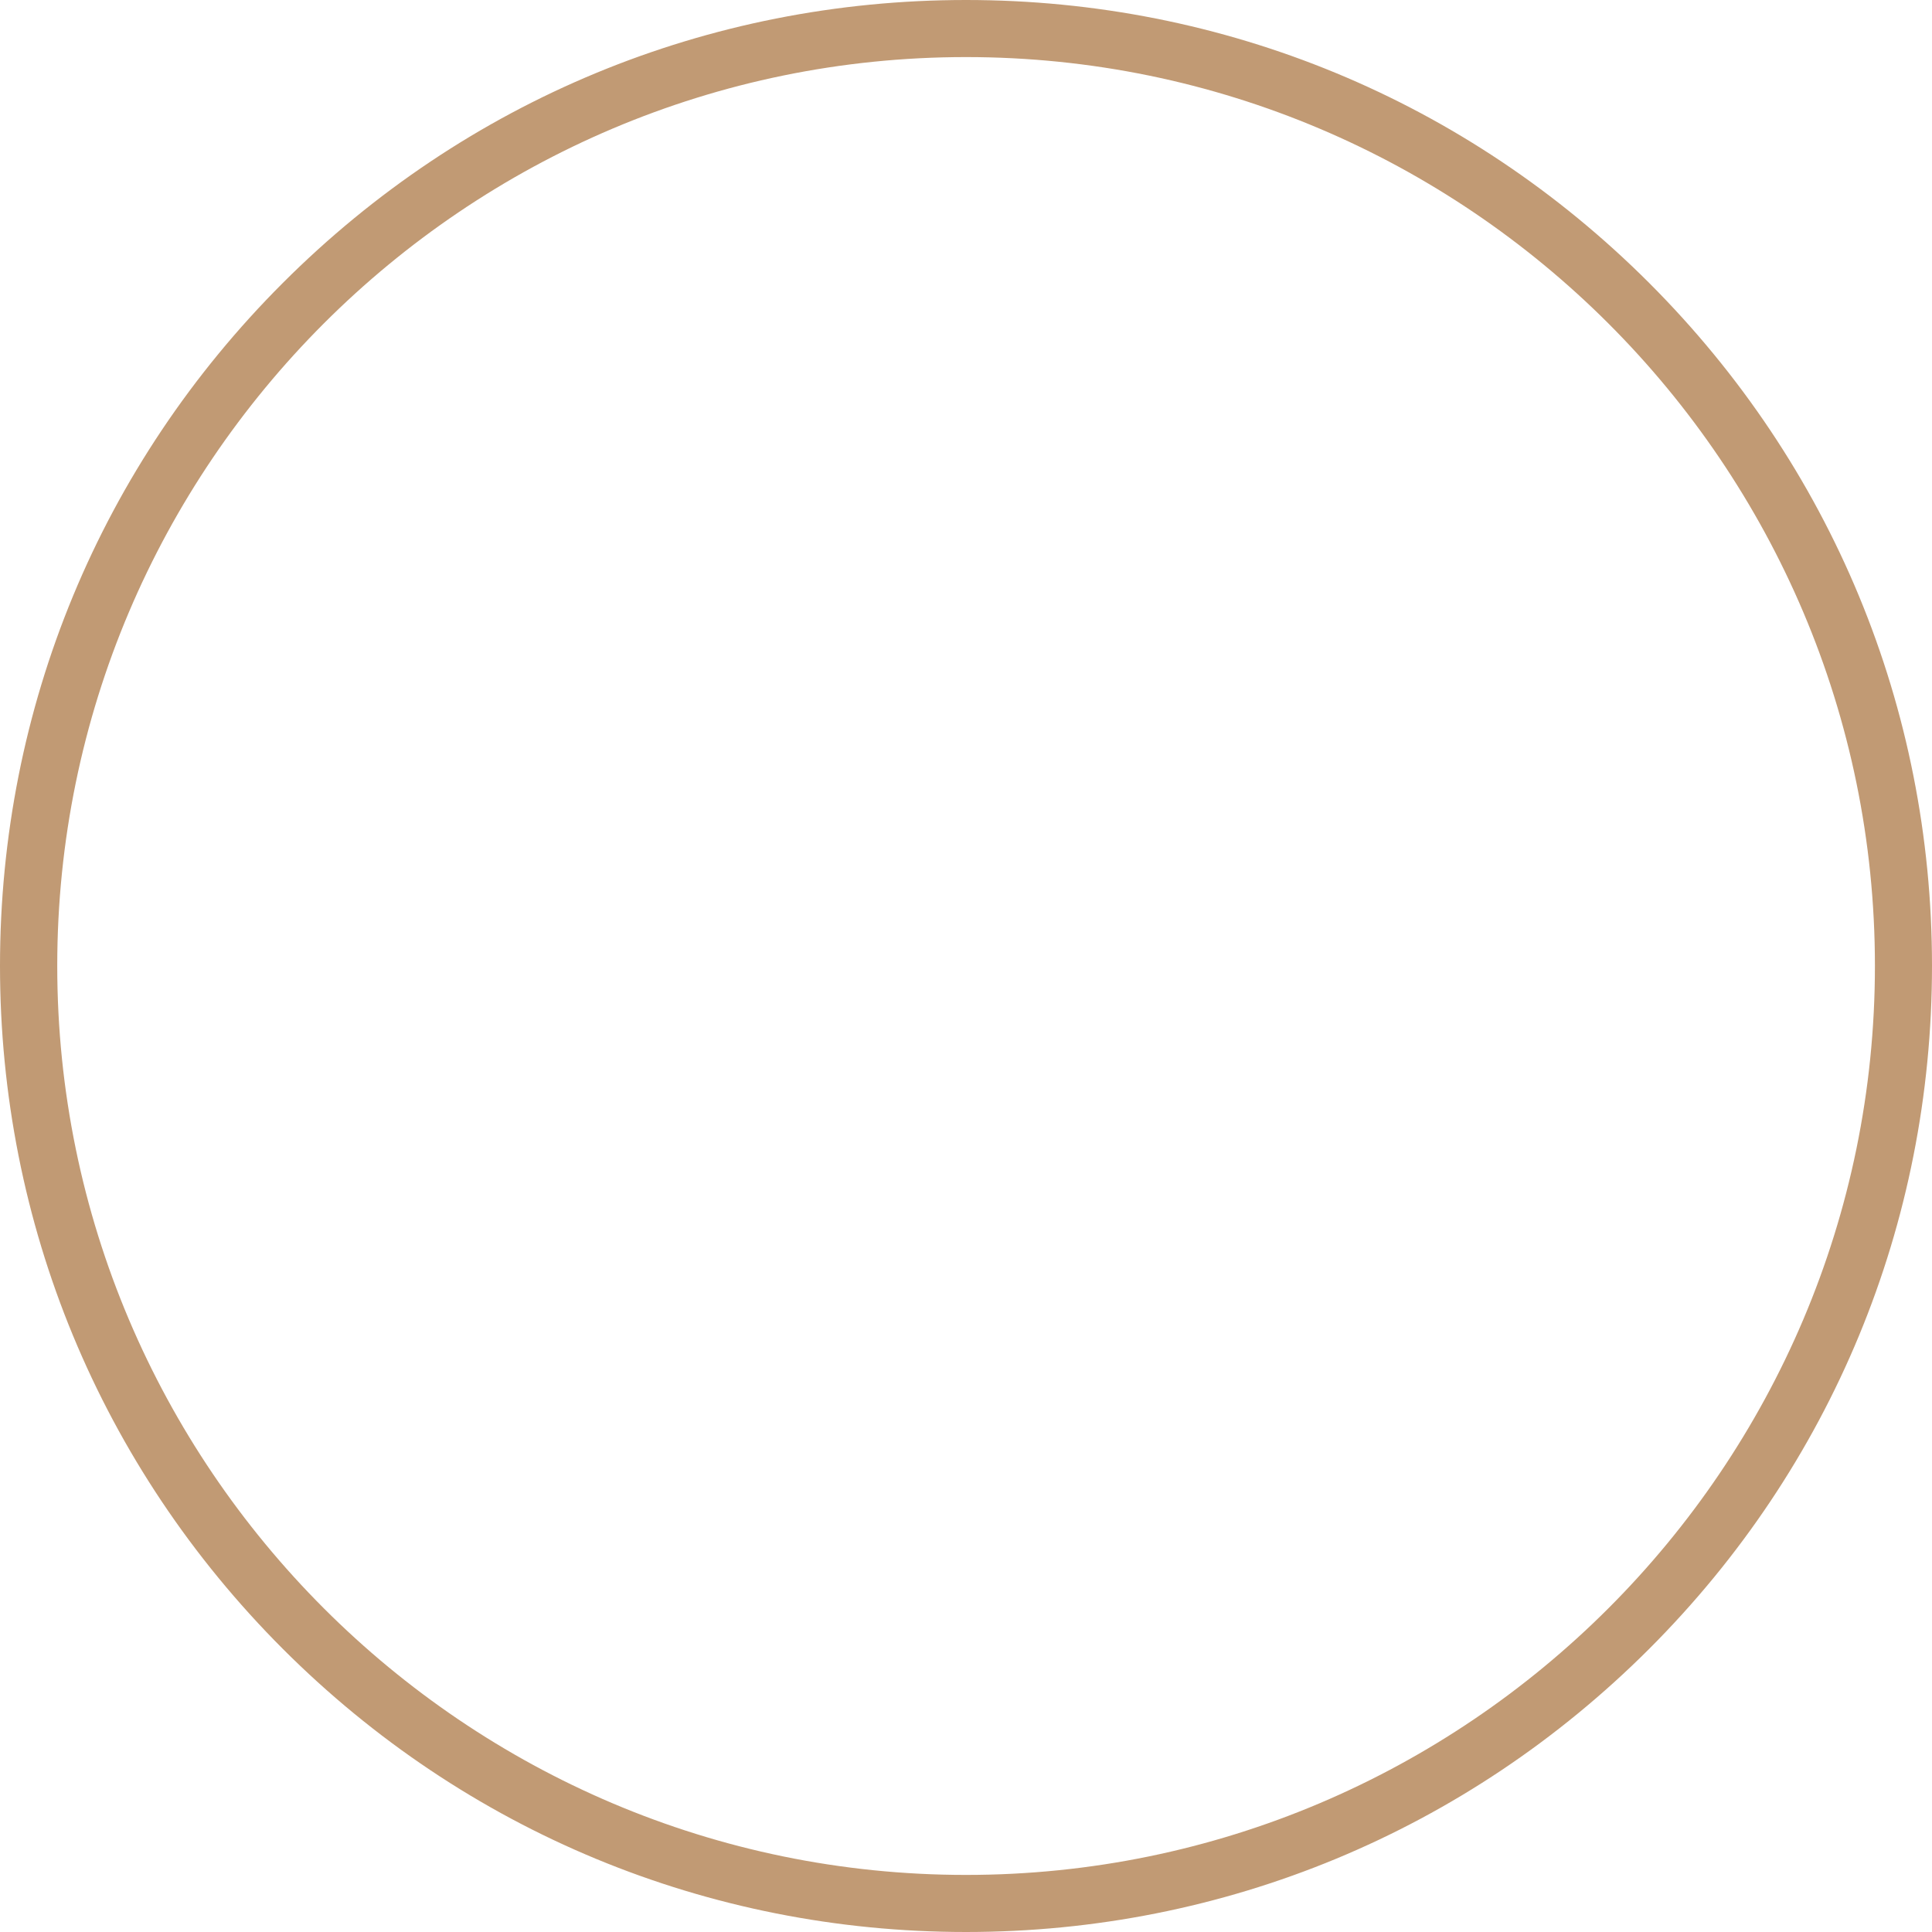 <?xml version="1.0" encoding="UTF-8"?> <svg xmlns="http://www.w3.org/2000/svg" id="Layer_2" data-name="Layer 2" viewBox="0 0 115.42 115.42"><defs><style> .cls-1 { fill: #c19a74; } </style></defs><g id="Layer_2-2" data-name="Layer 2"><path class="cls-1" d="m57.71,115.42c-15.41,0-29.91-6.01-40.81-16.91C6,87.6,0,73.11,0,57.7S6,27.79,16.9,16.9C27.8,6,42.29,0,57.71,0s29.91,6,40.81,16.9c10.9,10.9,16.9,25.39,16.9,40.8s-6,29.91-16.9,40.81c-10.9,10.89-25.39,16.91-40.81,16.91h0Zm0-112.01C27.77,3.41,3.42,27.77,3.42,57.7s24.36,54.31,54.29,54.31,54.3-24.36,54.3-54.31S87.65,3.41,57.71,3.41Z"></path></g></svg> 